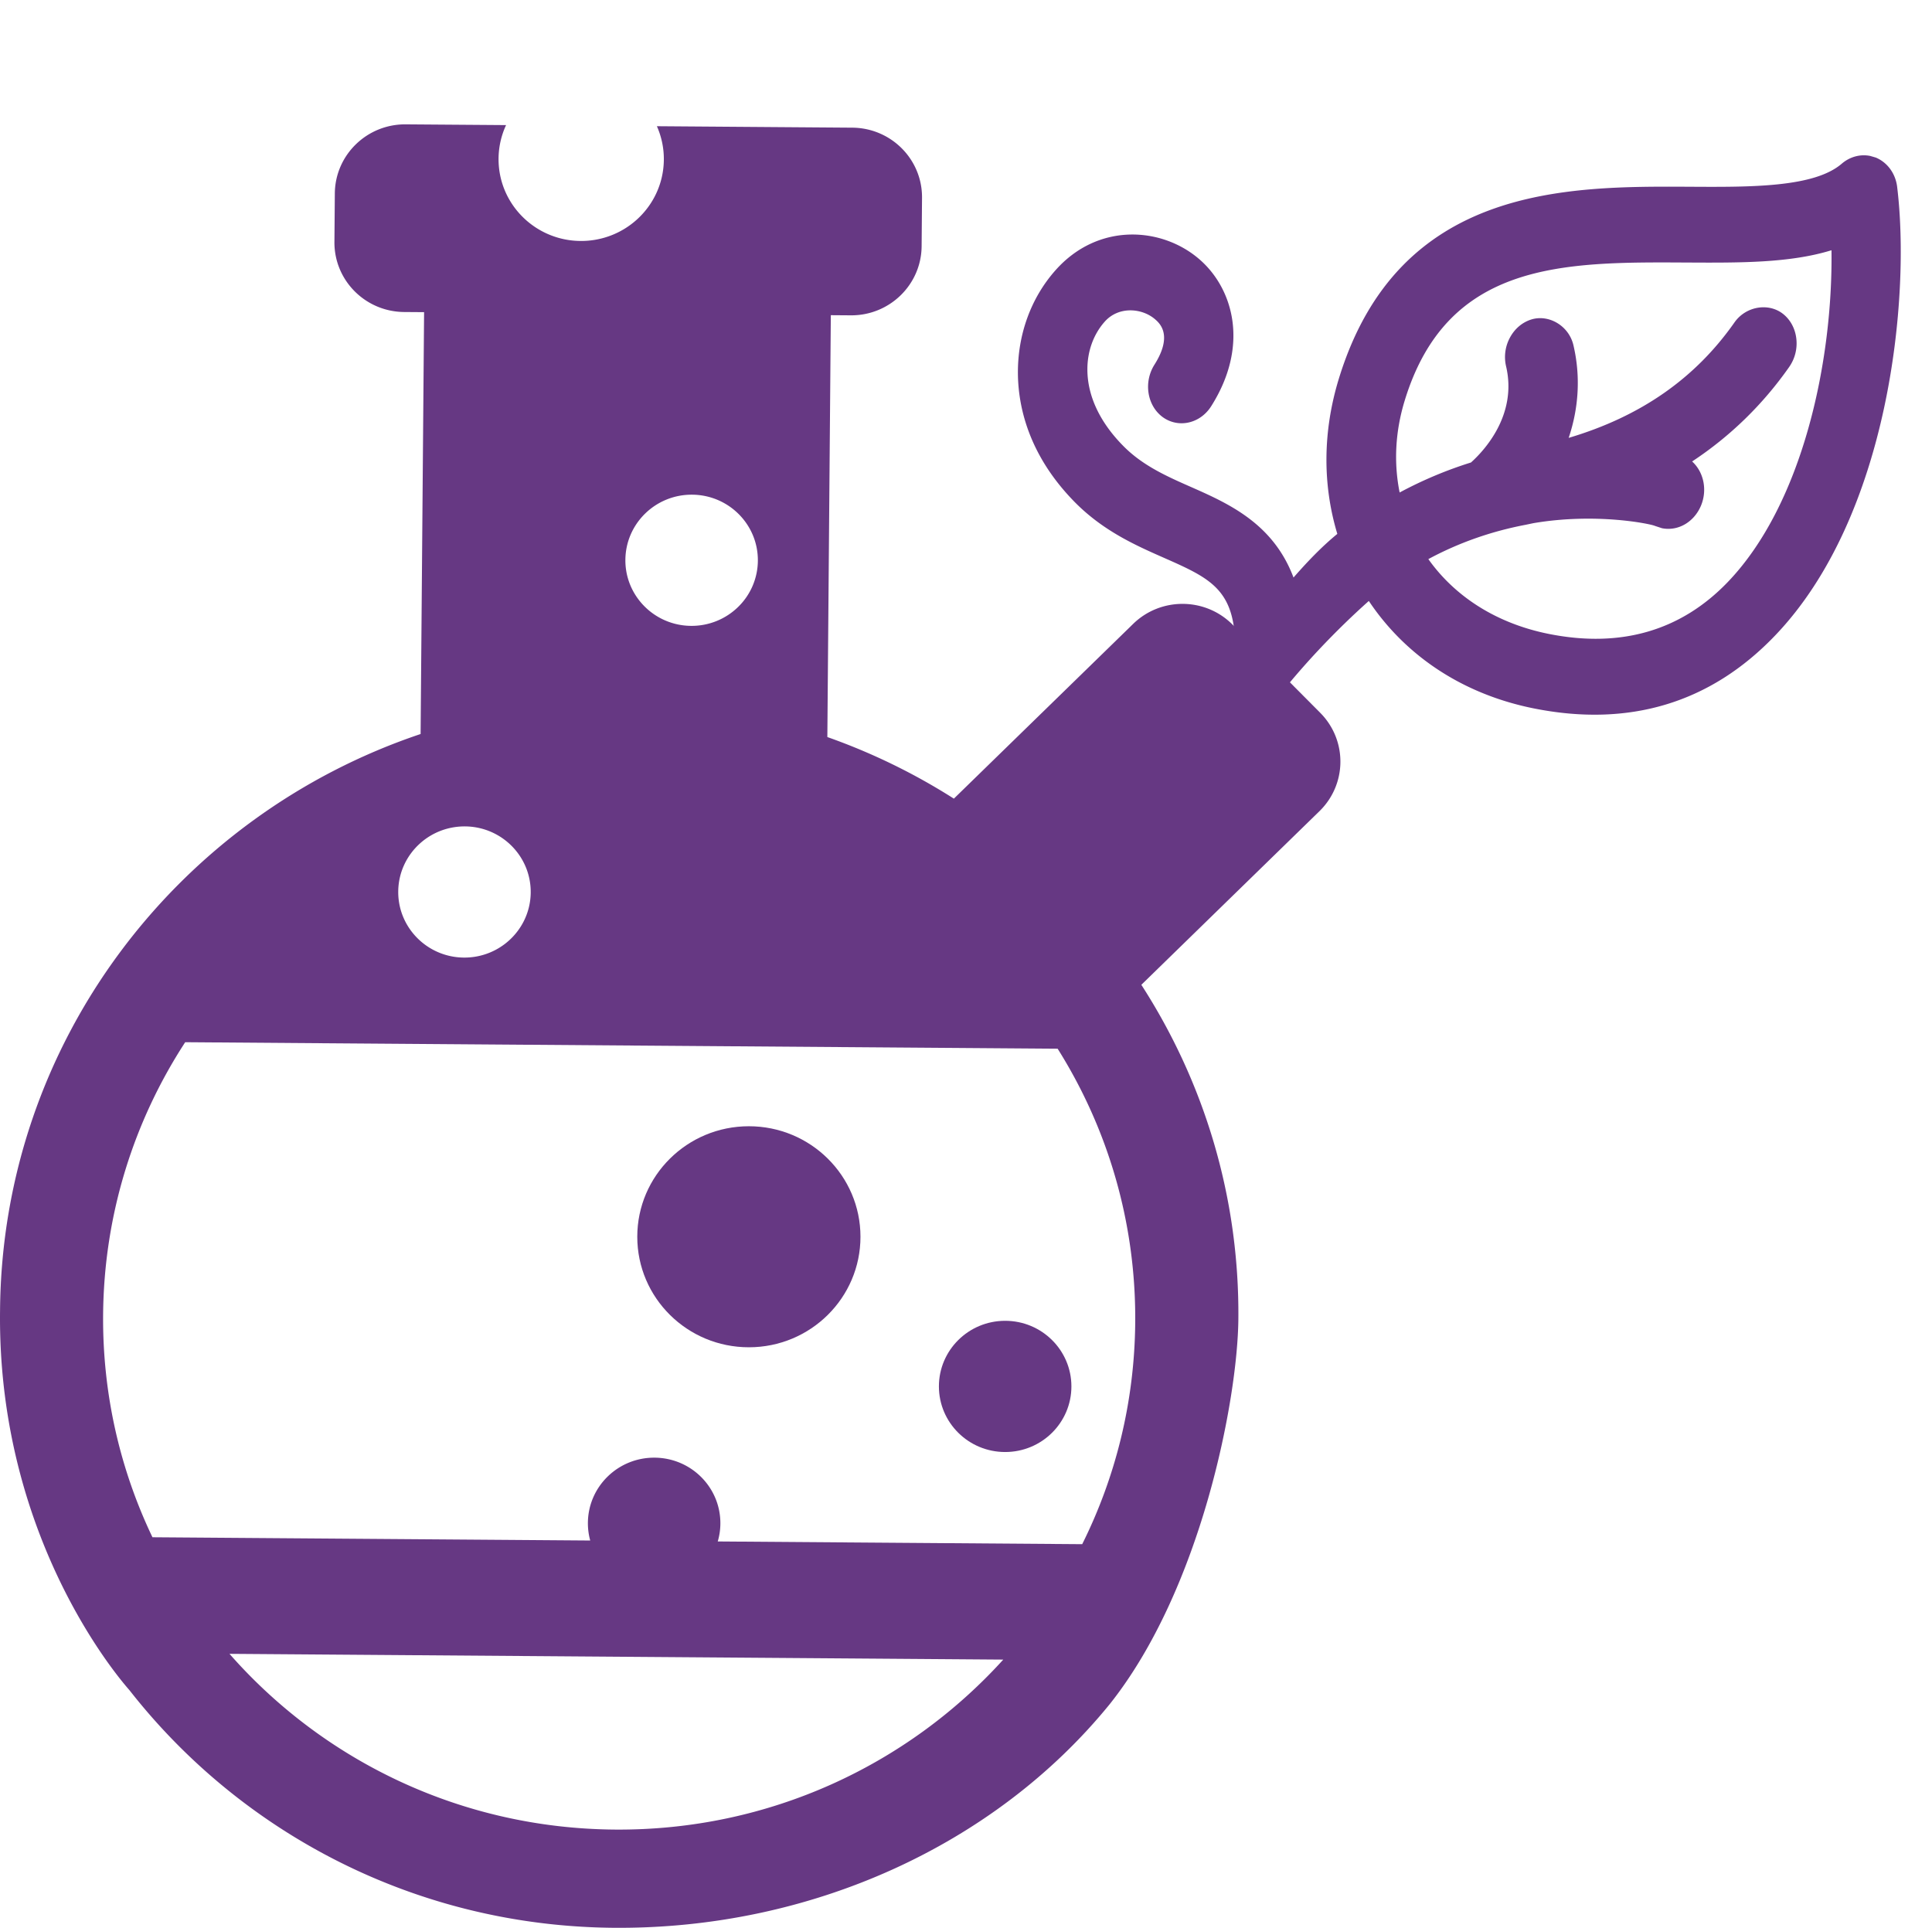 <svg xmlns="http://www.w3.org/2000/svg" viewBox="11.198 -33.851 638.775 637.436" fill="#663883" ><circle transform="matrix(1.144 0 0 1.133 -76.124 9.704)" r="32.253" cy="322.492" cx="292.763"></circle><circle transform="matrix(1.144 0 0 1.133 -76.124 9.704)" r="19.147" cy="366.165" cx="366.832"></circle><path style="transform-origin:232.818px 305.816px" d="M11.216 399.341c-1.018 78.035 42.642 125.413 42.795 125.687 37.098 47.387 94.977 78.066 160.241 78.55 65.024.485 125.889-27.314 163.773-73.845 30.313-38.006 42.356-100.777 42.609-127.345.389-40.708-11.48-78.698-32.074-110.611l12.711-12.393 12.621-12.303 33.541-32.697c9.15-8.92 9.27-23.492.268-32.547l-28.982-29.153c-9.002-9.054-23.718-9.164-32.868-.244l-33.873 33.021-12.658 12.336-12.746 12.425a204.592 204.592 0 0 0-41.832-20.365l1.149-139.49 6.592.048c12.836.096 23.326-10.131 23.43-22.84l.133-16.023c.106-12.711-10.216-23.092-23.051-23.187l-64.613-.482a26.735 26.735 0 0 1 2.3 11.086c-.065 7.902-3.546 14.985-9.041 19.891a27.386 27.386 0 0 1-18.504 6.961 27.35 27.35 0 0 1-18.389-7.236c-5.413-4.986-8.776-12.122-8.712-20.023a26.741 26.741 0 0 1 2.483-11.049l-33.187-.247c-12.836-.096-23.326 10.132-23.43 22.841l-.133 16.023c-.104 12.709 10.216 23.09 23.052 23.187l6.592.048-1.151 139.489C70.011 235.808 11.946 310.713 11.216 399.341Zm203.305 171.763c-50.937-.378-96.47-22.829-127.444-58.111l255.829 1.904c-31.551 34.817-77.449 56.587-128.385 56.207Zm25.527-441.387c12.096.091 21.821 9.874 21.721 21.85a21.526 21.526 0 0 1-6.477 15.223 21.961 21.961 0 0 1-15.602 6.301 21.913 21.913 0 0 1-17.862-9.386 21.388 21.388 0 0 1-3.86-12.462c.1-11.979 9.985-21.615 22.08-21.526Zm-90.083 115.401a21.944 21.944 0 0 1 11.368-5.446 22.269 22.269 0 0 1 3.612-.272c12.095.091 21.82 9.874 21.722 21.851-.058 6.959-3.424 13.124-8.603 17.055a21.953 21.953 0 0 1-13.477 4.468 21.901 21.901 0 0 1-14.884-5.941c-4.252-3.99-6.888-9.647-6.837-15.909.05-6.261 2.781-11.879 7.099-15.806Zm-77.532 65.64 288.452 2.148c16.502 26.248 25.924 57.294 25.65 90.511-.217 26.321-6.501 51.189-17.527 73.316l-120.498-.897c.544-1.861.849-3.824.865-5.858.099-11.978-9.627-21.76-21.722-21.849-12.095-.091-21.979 9.546-22.079 21.523-.016 2.033.256 4 .769 5.87l-144.736-1.077c-10.658-22.288-16.532-47.248-16.316-73.568.274-33.216 10.208-64.119 27.142-90.119Z"></path><path transform="rotate(11.289 0 0)" style="transform-origin:482.693px 133.822px" d="M614.687-.577c-1.398-4.171-4.732-7.234-8.796-8.047l-1.929-.167c-3.372 0-6.546 1.591-8.72 4.362-7.407 9.495-27.909 13.462-47.802 17.312-39.907 7.755-94.58 18.32-101.33 84.894-1.824 18.001 1.471 35.348 9.548 50.475-4.346 5.302-7.977 11.077-11.38 16.988-9.992-16.042-25.454-19.69-38.664-22.631-8.984-1.983-17.475-3.875-25.095-9.049-9.055-6.129-14.761-13.832-16.505-22.27-1.245-5.962-.358-11.923 2.477-16.778 3.494-6.012 11.243-6.892 16.249-4.019 1.685.978 6.825 3.951 2.667 14.742-2.448 6.404.284 13.763 6.104 16.461 5.79 2.646 12.54-.293 14.996-6.699 8.504-22.152-.458-39.416-13.106-46.725-14.245-8.262-35.4-5.716-46.17 12.709-6.176 10.549-8.129 23.299-5.529 35.883 2.19 10.574 8.612 25.754 26.796 38.094 11.097 7.501 22.501 10.057 32.577 12.29 16.744 3.716 25.341 5.802 29.039 25.545-55.694 111.781-6.052 53.681 1.653 83.641-9.075-45.322 32.77-100.88 38.445-108.474 15.666 15.648 36.848 24.161 60.499 24.161 32.121 0 56.82-13.142 73.386-39.122 29.482-46.165 22.145-118.698 10.59-153.576Zm-29.314 139.168c-12.022 18.836-30.404 28.407-54.652 28.407-17.277 0-32.593-5.784-43.92-16.459 8.637-7.159 18.467-13.026 29.297-17.414l2.411-1.029c19.717-7.552 38.153-7.36 39.596-6.99l2.457.293c5.383 0 9.976-4.019 11.173-9.812 1.128-5.593-1.343-11.161-5.729-13.782 10.741-10.64 19.229-23.006 25.36-36.935a13.62 13.62 0 0 0 .49-9.596c-1.006-3.164-3.082-5.719-5.834-7.157-5.464-2.847-12.625-.154-15.273 5.834-9.113 20.731-24.33 36.595-46.299 48.197 1.351-10.472-.136-20.872-4.446-30.339-2.723-6.039-10.001-8.515-15.316-5.642-2.748 1.498-4.789 4.068-5.766 7.257a13.497 13.497 0 0 0 .617 9.594c6.879 15.136-1.807 28.942-5.169 33.431a134.578 134.578 0 0 0-21.185 14.349c-3.895-9.318-5.384-19.601-4.301-30.215 4.837-47.879 42.56-55.188 82.538-62.943 17.07-3.315 33.362-6.453 46.1-13.344 7.69 36.008 7.064 84.181-12.149 114.295Z"></path></svg>